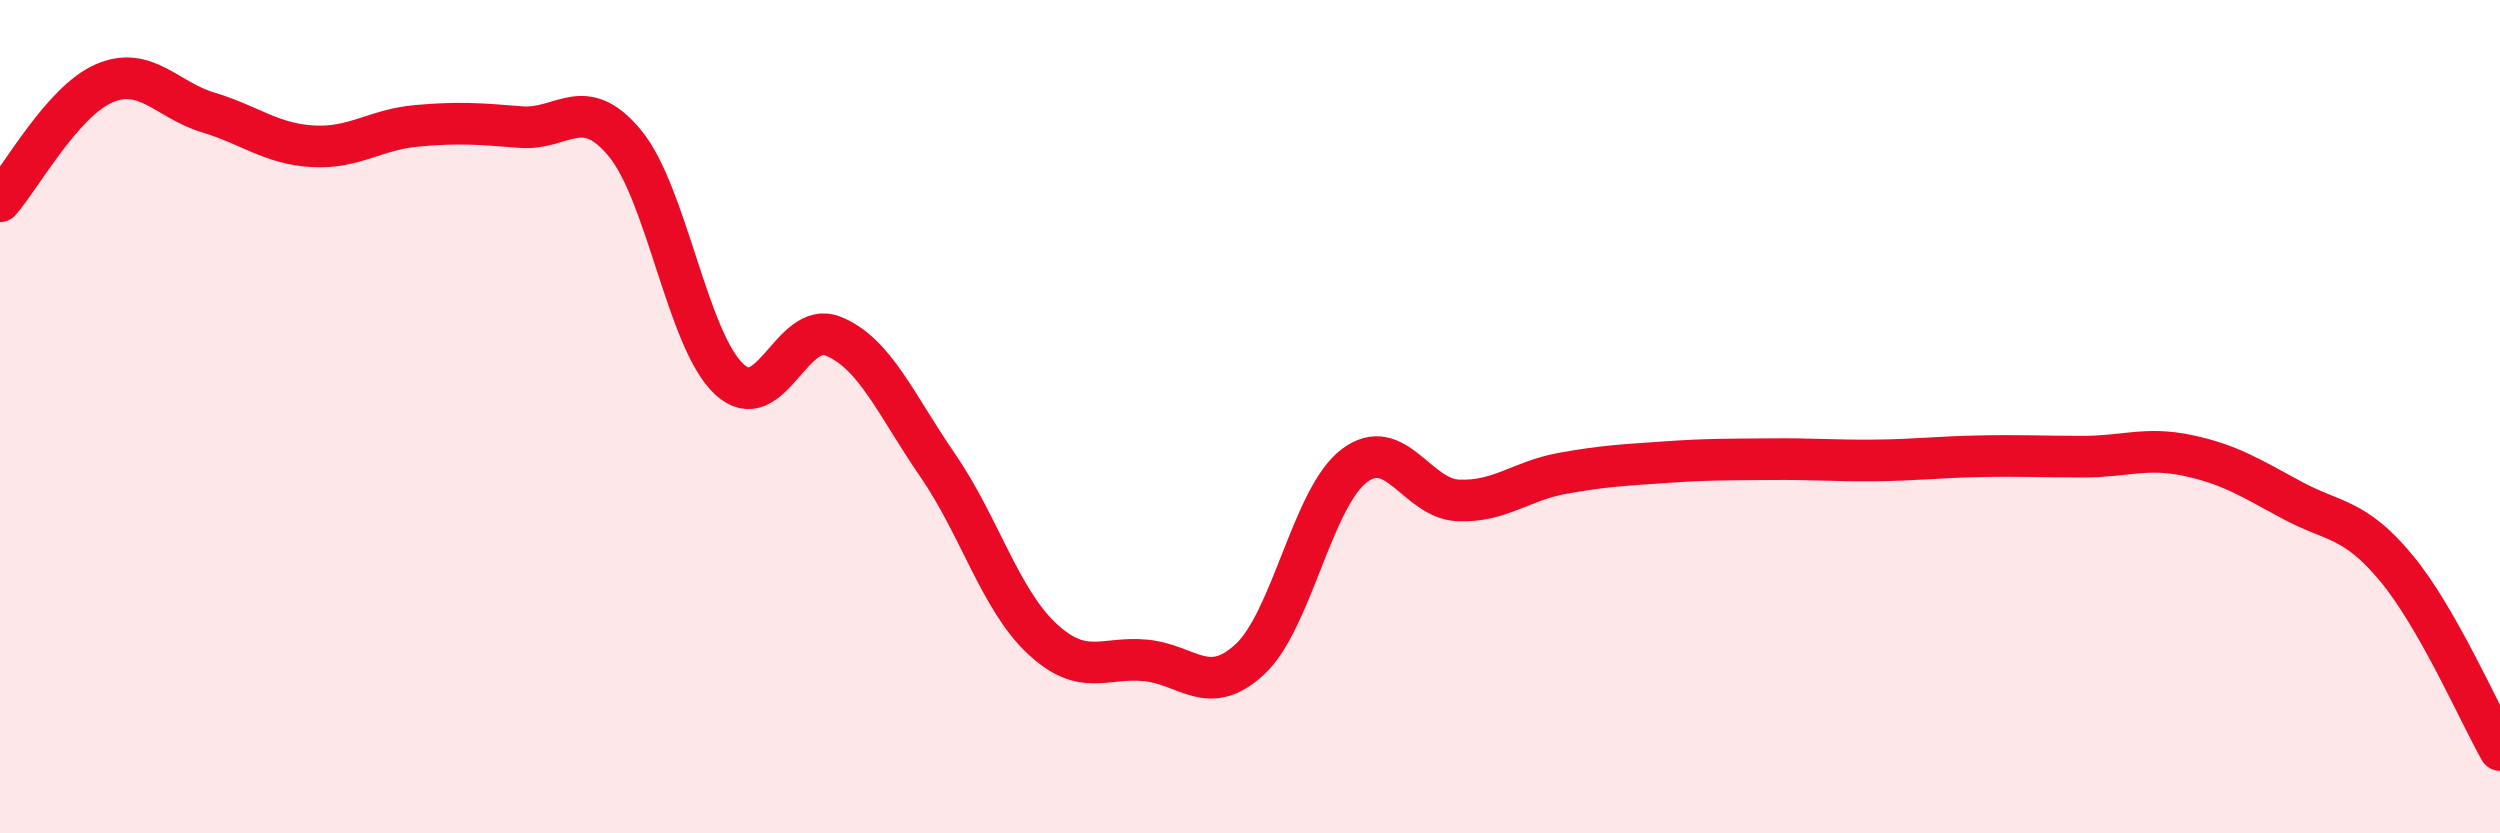 
    <svg width="60" height="20" viewBox="0 0 60 20" xmlns="http://www.w3.org/2000/svg">
      <path
        d="M 0,4.83 C 0.5,4.26 1.5,2.43 2.5,2 C 3.5,1.57 4,2.4 5,2.7 C 6,3 6.5,3.45 7.5,3.51 C 8.5,3.57 9,3.11 10,3.02 C 11,2.93 11.5,2.97 12.5,3.05 C 13.5,3.13 14,2.23 15,3.44 C 16,4.65 16.5,8.17 17.5,9.1 C 18.5,10.03 19,7.66 20,8.07 C 21,8.48 21.5,9.71 22.5,11.16 C 23.5,12.61 24,14.38 25,15.32 C 26,16.26 26.5,15.75 27.5,15.85 C 28.5,15.95 29,16.75 30,15.82 C 31,14.89 31.5,11.94 32.5,11.18 C 33.5,10.42 34,11.97 35,12.01 C 36,12.05 36.5,11.54 37.5,11.36 C 38.5,11.18 39,11.16 40,11.09 C 41,11.02 41.5,11.03 42.5,11.02 C 43.5,11.01 44,11.06 45,11.05 C 46,11.04 46.5,10.97 47.5,10.95 C 48.5,10.93 49,10.96 50,10.96 C 51,10.96 51.5,10.72 52.5,10.93 C 53.5,11.14 54,11.46 55,12 C 56,12.54 56.5,12.42 57.5,13.62 C 58.5,14.82 59.5,17.12 60,18L60 20L0 20Z"
        fill="#EB0A25"
        opacity="0.1"
        stroke-linecap="round"
        stroke-linejoin="round"
      />
      <path
        d="M 0,4.83 C 0.5,4.26 1.5,2.43 2.5,2 C 3.5,1.57 4,2.4 5,2.7 C 6,3 6.5,3.45 7.5,3.51 C 8.5,3.57 9,3.11 10,3.02 C 11,2.93 11.5,2.97 12.5,3.05 C 13.5,3.13 14,2.23 15,3.44 C 16,4.65 16.5,8.17 17.5,9.1 C 18.5,10.03 19,7.66 20,8.07 C 21,8.48 21.5,9.71 22.5,11.16 C 23.5,12.61 24,14.38 25,15.32 C 26,16.26 26.5,15.75 27.5,15.85 C 28.5,15.95 29,16.75 30,15.82 C 31,14.89 31.5,11.94 32.5,11.18 C 33.5,10.42 34,11.97 35,12.01 C 36,12.05 36.5,11.54 37.5,11.36 C 38.5,11.18 39,11.16 40,11.09 C 41,11.02 41.5,11.03 42.5,11.02 C 43.5,11.01 44,11.06 45,11.05 C 46,11.04 46.5,10.97 47.5,10.95 C 48.5,10.93 49,10.96 50,10.96 C 51,10.96 51.5,10.72 52.5,10.93 C 53.5,11.14 54,11.46 55,12 C 56,12.54 56.5,12.42 57.5,13.62 C 58.5,14.82 59.5,17.12 60,18"
        stroke="#EB0A25"
        stroke-width="1"
        fill="none"
        stroke-linecap="round"
        stroke-linejoin="round"
      />
    </svg>
  